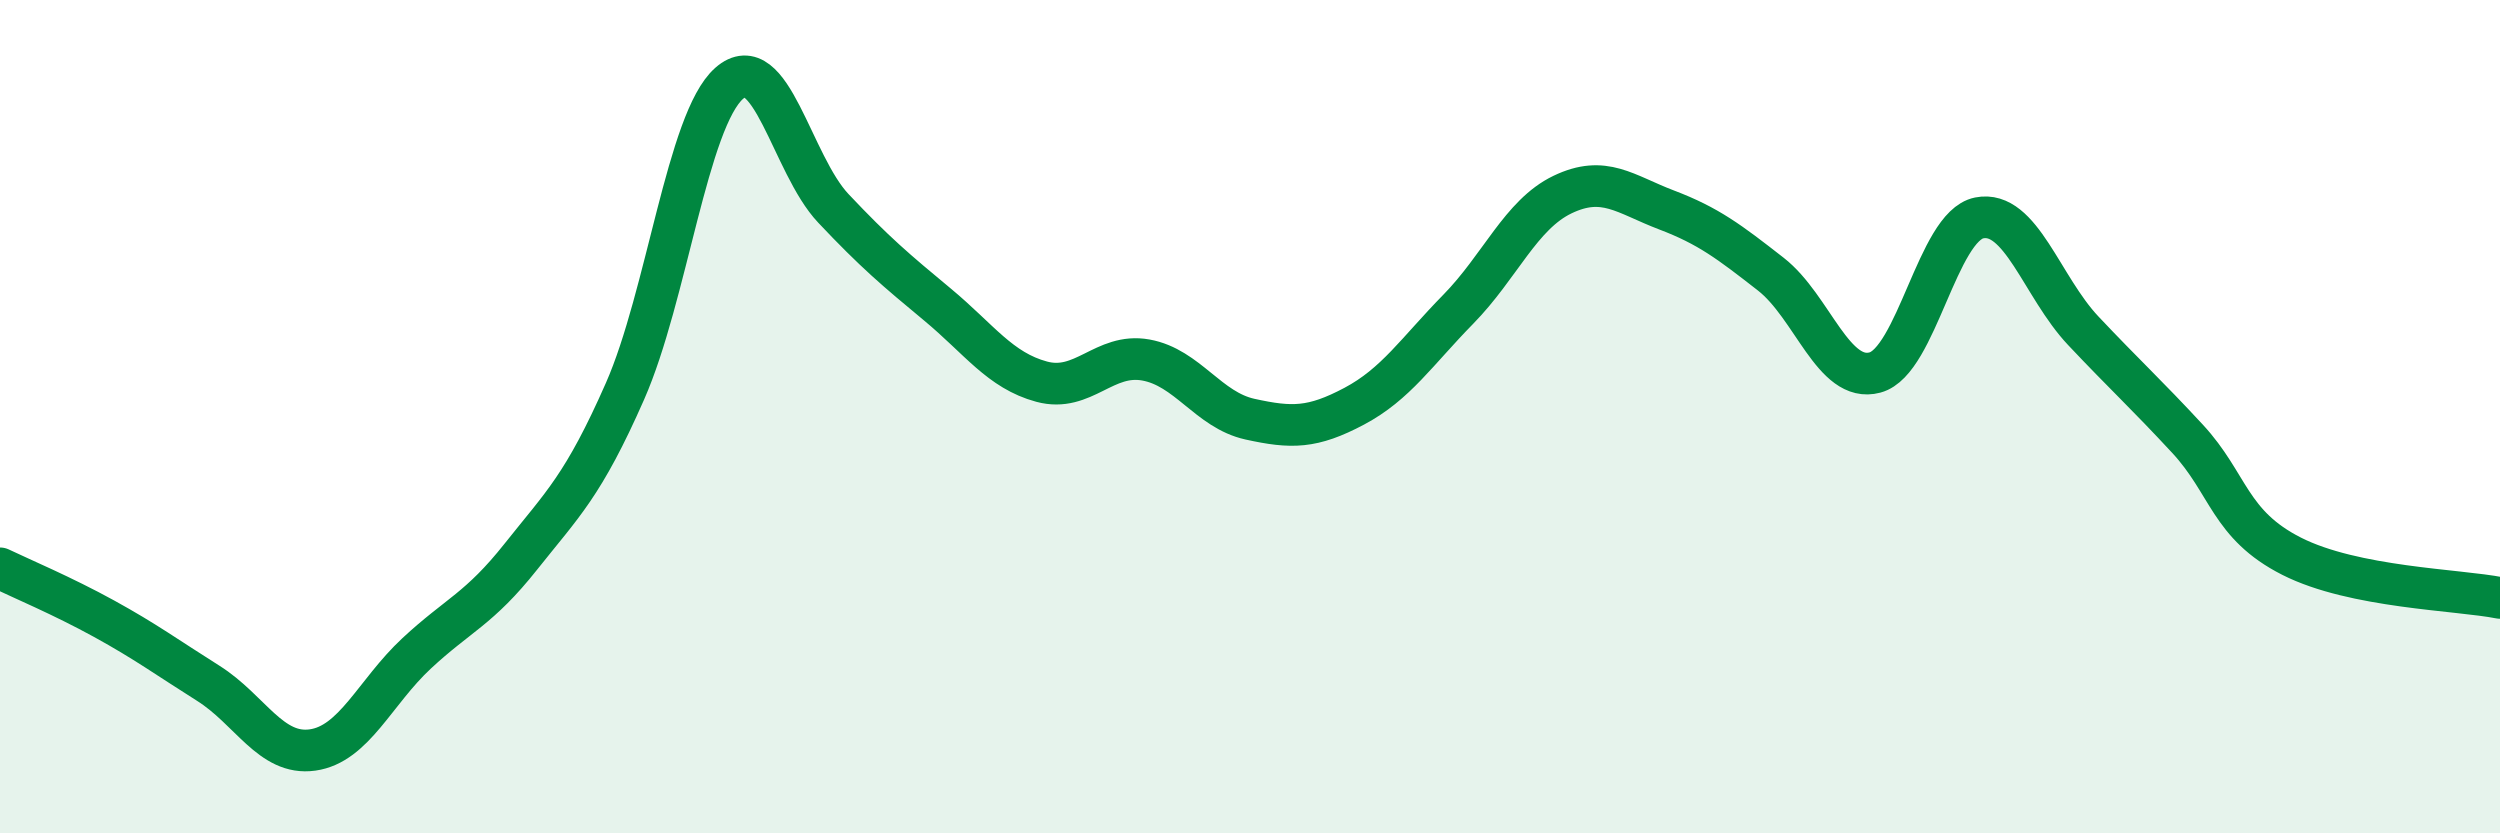 
    <svg width="60" height="20" viewBox="0 0 60 20" xmlns="http://www.w3.org/2000/svg">
      <path
        d="M 0,13.64 C 0.5,13.88 1.5,14.3 2.5,14.85 C 3.5,15.4 4,15.77 5,16.4 C 6,17.03 6.5,18.14 7.5,18 C 8.5,17.86 9,16.61 10,15.68 C 11,14.75 11.5,14.62 12.5,13.36 C 13.5,12.1 14,11.66 15,9.39 C 16,7.12 16.5,2.88 17.5,2 C 18.5,1.12 19,3.94 20,5 C 21,6.06 21.5,6.48 22.5,7.31 C 23.5,8.14 24,8.89 25,9.16 C 26,9.43 26.5,8.46 27.5,8.64 C 28.5,8.82 29,9.84 30,10.06 C 31,10.28 31.5,10.28 32.5,9.75 C 33.5,9.22 34,8.44 35,7.42 C 36,6.4 36.5,5.15 37.5,4.67 C 38.5,4.19 39,4.66 40,5.04 C 41,5.42 41.5,5.8 42.5,6.58 C 43.5,7.36 44,9.21 45,8.94 C 46,8.67 46.5,5.43 47.5,5.23 C 48.5,5.03 49,6.88 50,7.94 C 51,9 51.5,9.45 52.5,10.53 C 53.5,11.61 53.5,12.59 55,13.35 C 56.5,14.11 59,14.15 60,14.35L60 20L0 20Z"
        fill="#008740"
        opacity="0.1"
        stroke-linecap="round"
        stroke-linejoin="round"
      />
      <path
        d="M 0,13.64 C 0.5,13.88 1.5,14.3 2.5,14.85 C 3.5,15.4 4,15.77 5,16.4 C 6,17.03 6.5,18.14 7.5,18 C 8.5,17.86 9,16.61 10,15.68 C 11,14.75 11.5,14.62 12.5,13.36 C 13.5,12.1 14,11.66 15,9.39 C 16,7.12 16.5,2.88 17.5,2 C 18.5,1.12 19,3.94 20,5 C 21,6.06 21.5,6.48 22.5,7.31 C 23.5,8.14 24,8.89 25,9.16 C 26,9.43 26.5,8.46 27.5,8.64 C 28.5,8.82 29,9.84 30,10.06 C 31,10.28 31.5,10.28 32.5,9.75 C 33.5,9.22 34,8.44 35,7.42 C 36,6.4 36.5,5.15 37.5,4.67 C 38.5,4.19 39,4.66 40,5.04 C 41,5.42 41.5,5.8 42.5,6.58 C 43.5,7.36 44,9.21 45,8.94 C 46,8.67 46.5,5.43 47.5,5.23 C 48.5,5.03 49,6.88 50,7.94 C 51,9 51.5,9.45 52.5,10.53 C 53.5,11.61 53.5,12.59 55,13.35 C 56.5,14.11 59,14.15 60,14.35"
        stroke="#008740"
        stroke-width="1"
        fill="none"
        stroke-linecap="round"
        stroke-linejoin="round"
      />
    </svg>
  
